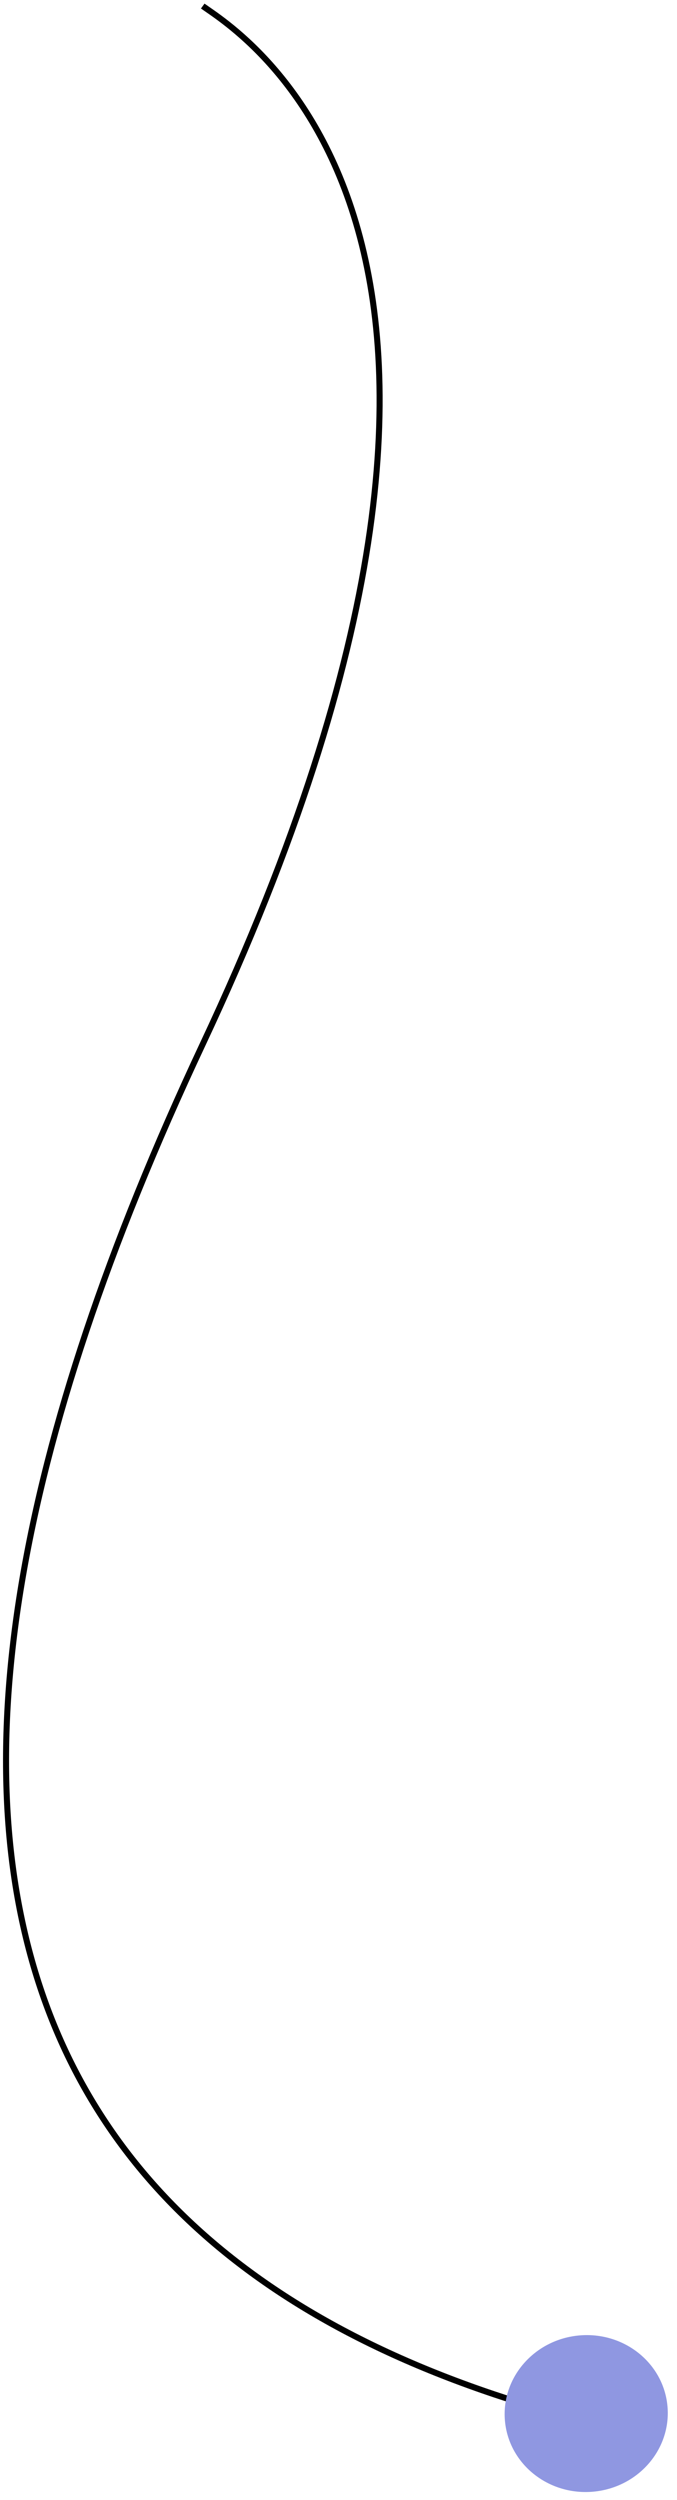 <svg width="112" height="413" viewBox="0 0 112 413" fill="none" xmlns="http://www.w3.org/2000/svg">
<path d="M33.54 1C39.04 5 96.54 38.5 33.54 172.5C-29.46 306.5 1.04 380 107.54 402.5" stroke="black"/>
<path d="M98.108 411.641C105.534 410.992 111.05 404.687 110.428 397.558C109.805 390.428 103.279 385.175 95.852 385.823C88.425 386.472 82.909 392.778 83.532 399.907C84.155 407.036 90.68 412.29 98.108 411.641Z" fill="#8F97E1"/>
</svg>
